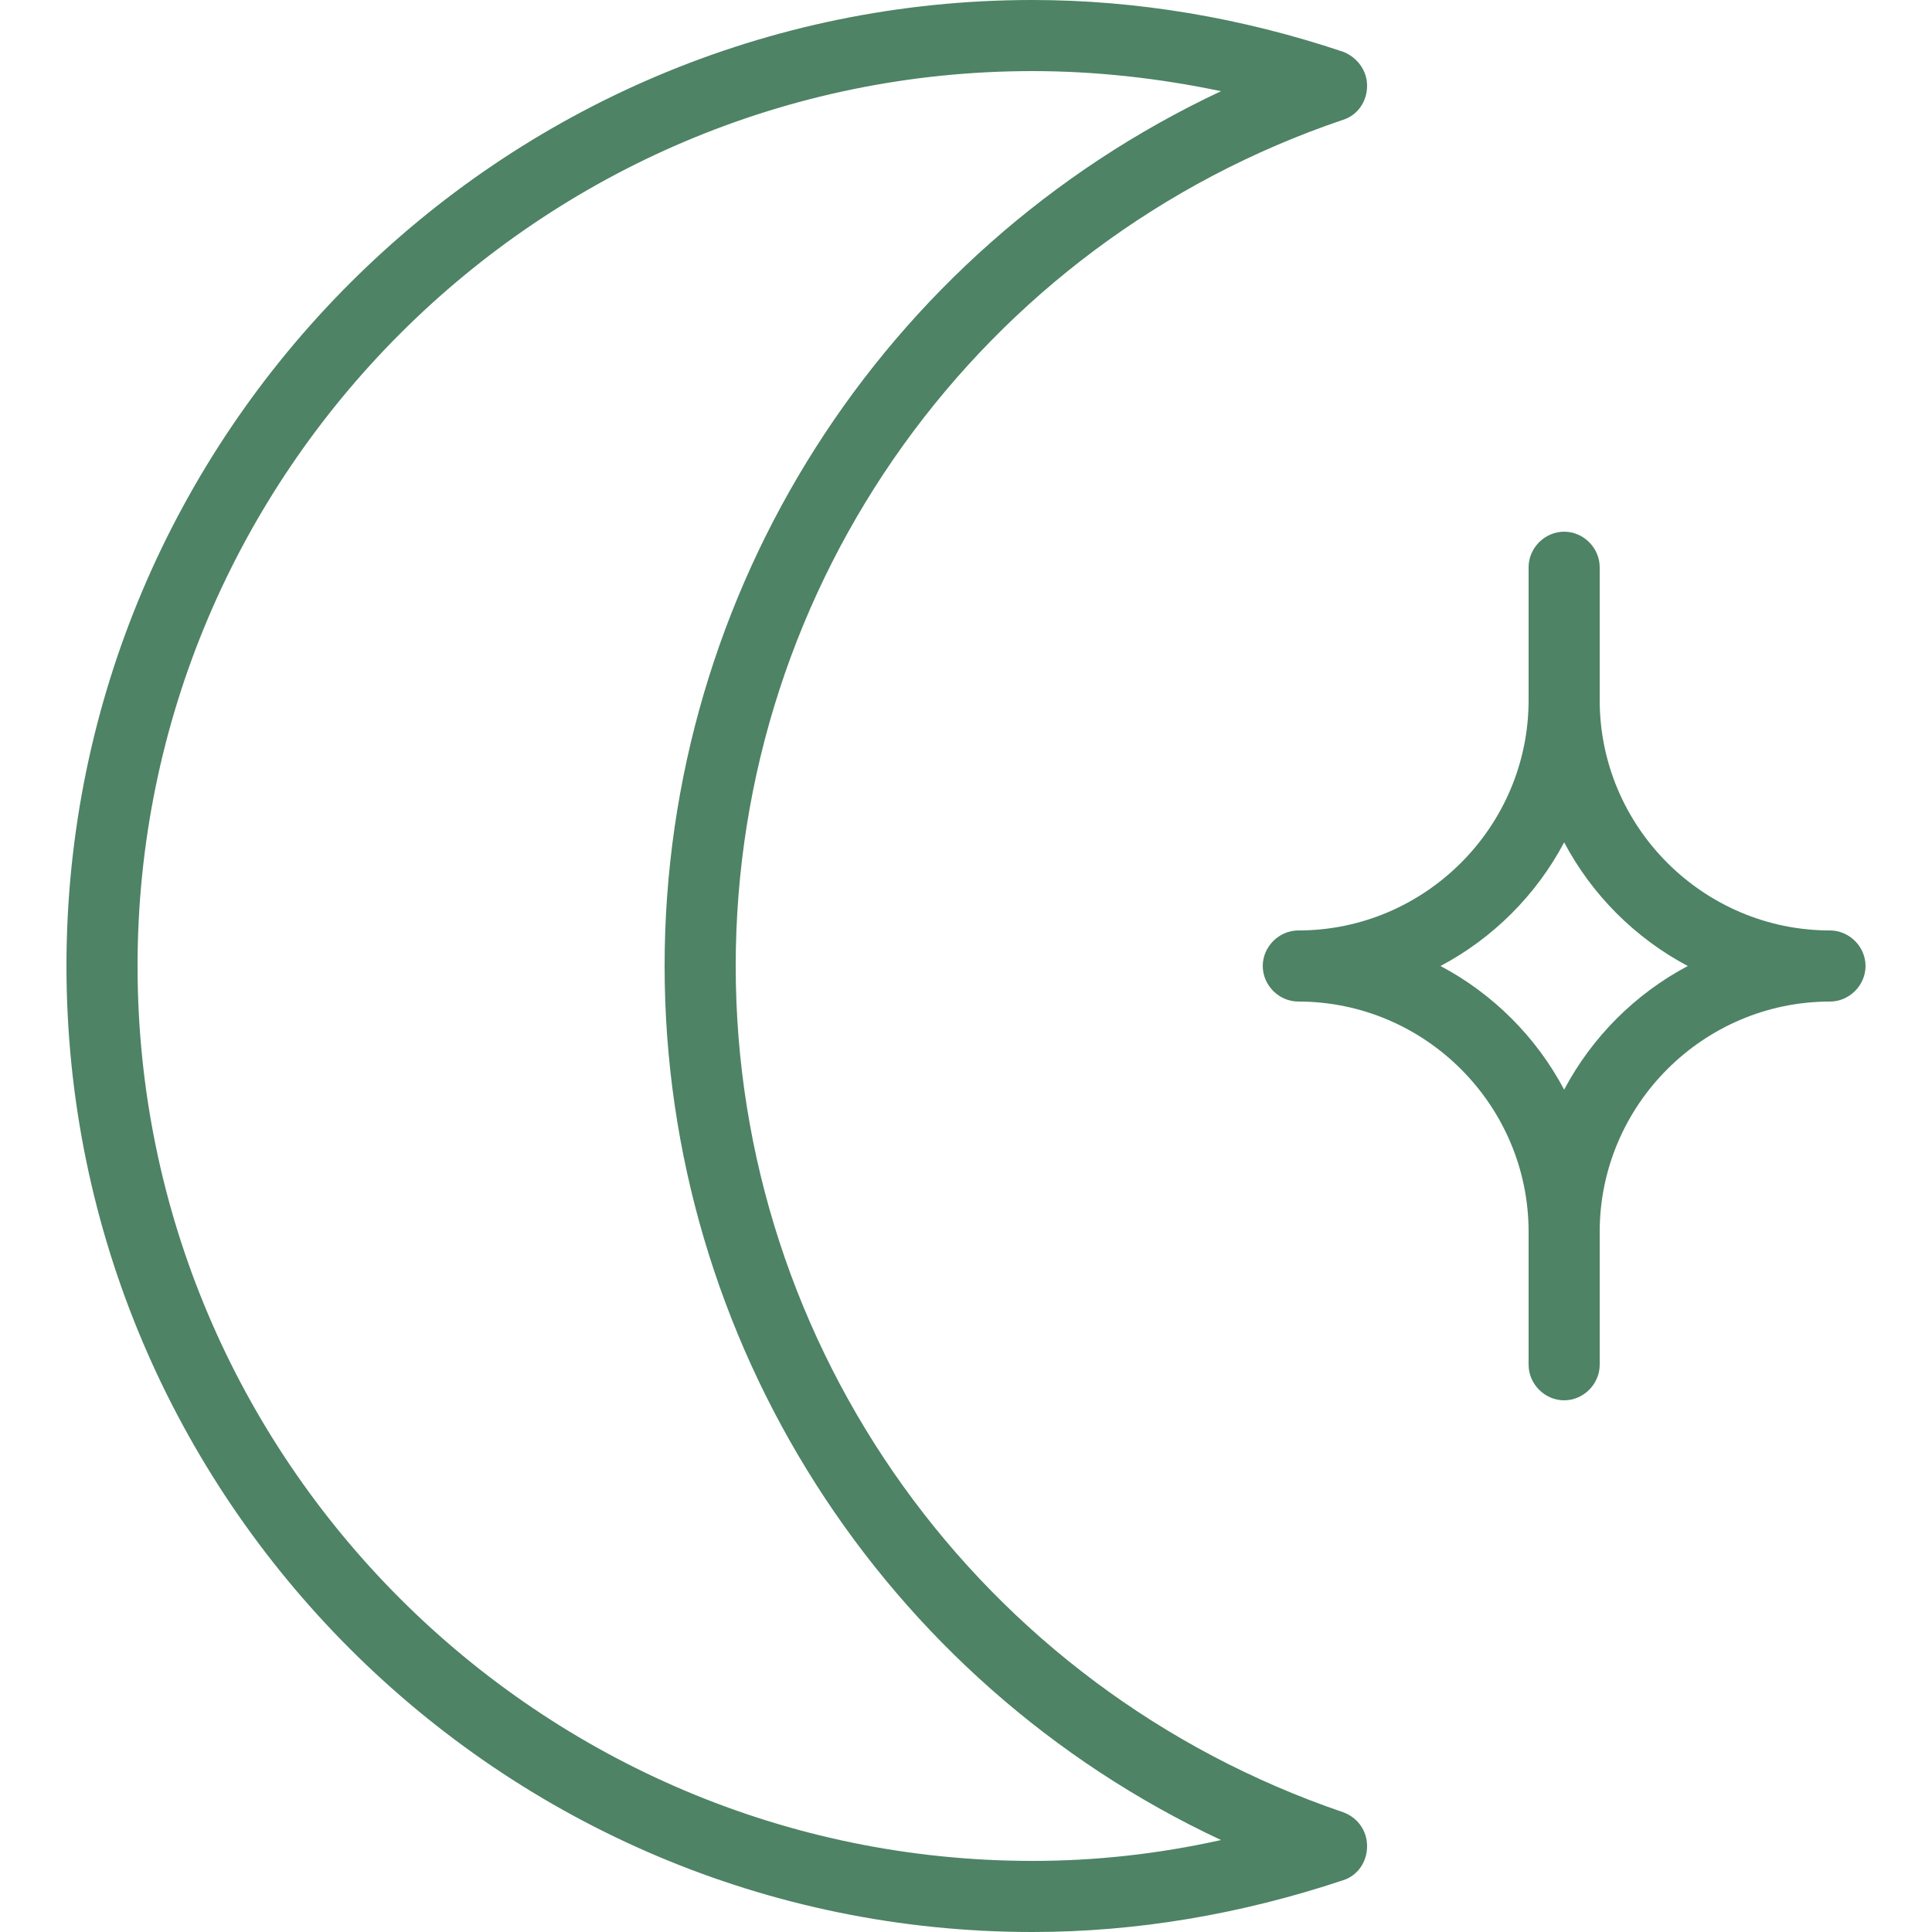 <svg height="250" width="250" viewBox="0 0 250 250" xmlns="http://www.w3.org/2000/svg" version="1.2"><style>.a{fill:#4e8365}</style><path d="m176.9 238.9c0 2-1.2 3.8-3.1 4.4-13.2 4.4-26.7 6.7-40.2 6.7-68.9 0-125-56.1-125-125 0-68.9 56.1-125 125-125 13.5 0 27.1 2.3 40.2 6.7 1.8 0.7 3.1 2.4 3.1 4.4 0 2-1.2 3.8-3.1 4.4-47 15.9-78.6 59.9-78.6 109.5 0 49.5 31.6 93.5 78.6 109.5 1.9 0.7 3.1 2.4 3.1 4.4zm-18.9-227.1c-8.1-1.7-16.3-2.6-24.4-2.6-63.8 0-115.8 52-115.8 115.8 0 63.9 52 115.8 115.8 115.8 8.2 0 16.3-0.9 24.4-2.7-43.8-20.5-72-64.6-72-113.1 0-48.5 28.1-92.6 72-113.2z" class="a" fill-rule="evenodd"></path><path d="m241.4 125c0 2.5-2.1 4.6-4.6 4.6-16.4 0-29.8 13.4-29.8 29.8v17.2c0 2.5-2.1 4.6-4.6 4.6-2.5 0-4.6-2.1-4.6-4.6v-17.2c0-16.4-13.4-29.8-29.8-29.8-2.5 0-4.6-2.1-4.6-4.6 0-2.5 2.1-4.6 4.6-4.6 16.4 0 29.8-13.4 29.8-29.8v-17.2c0-2.5 2.1-4.6 4.6-4.6 2.5 0 4.6 2.1 4.6 4.6v17.2c0 16.4 13.4 29.8 29.8 29.8 2.5 0 4.6 2.1 4.6 4.6zm-39-16c-3.6 6.8-9.2 12.4-16 16 6.8 3.6 12.4 9.2 16 16 3.6-6.8 9.2-12.4 16-16-6.8-3.6-12.4-9.2-16-16z" class="a" fill-rule="evenodd"></path></svg>